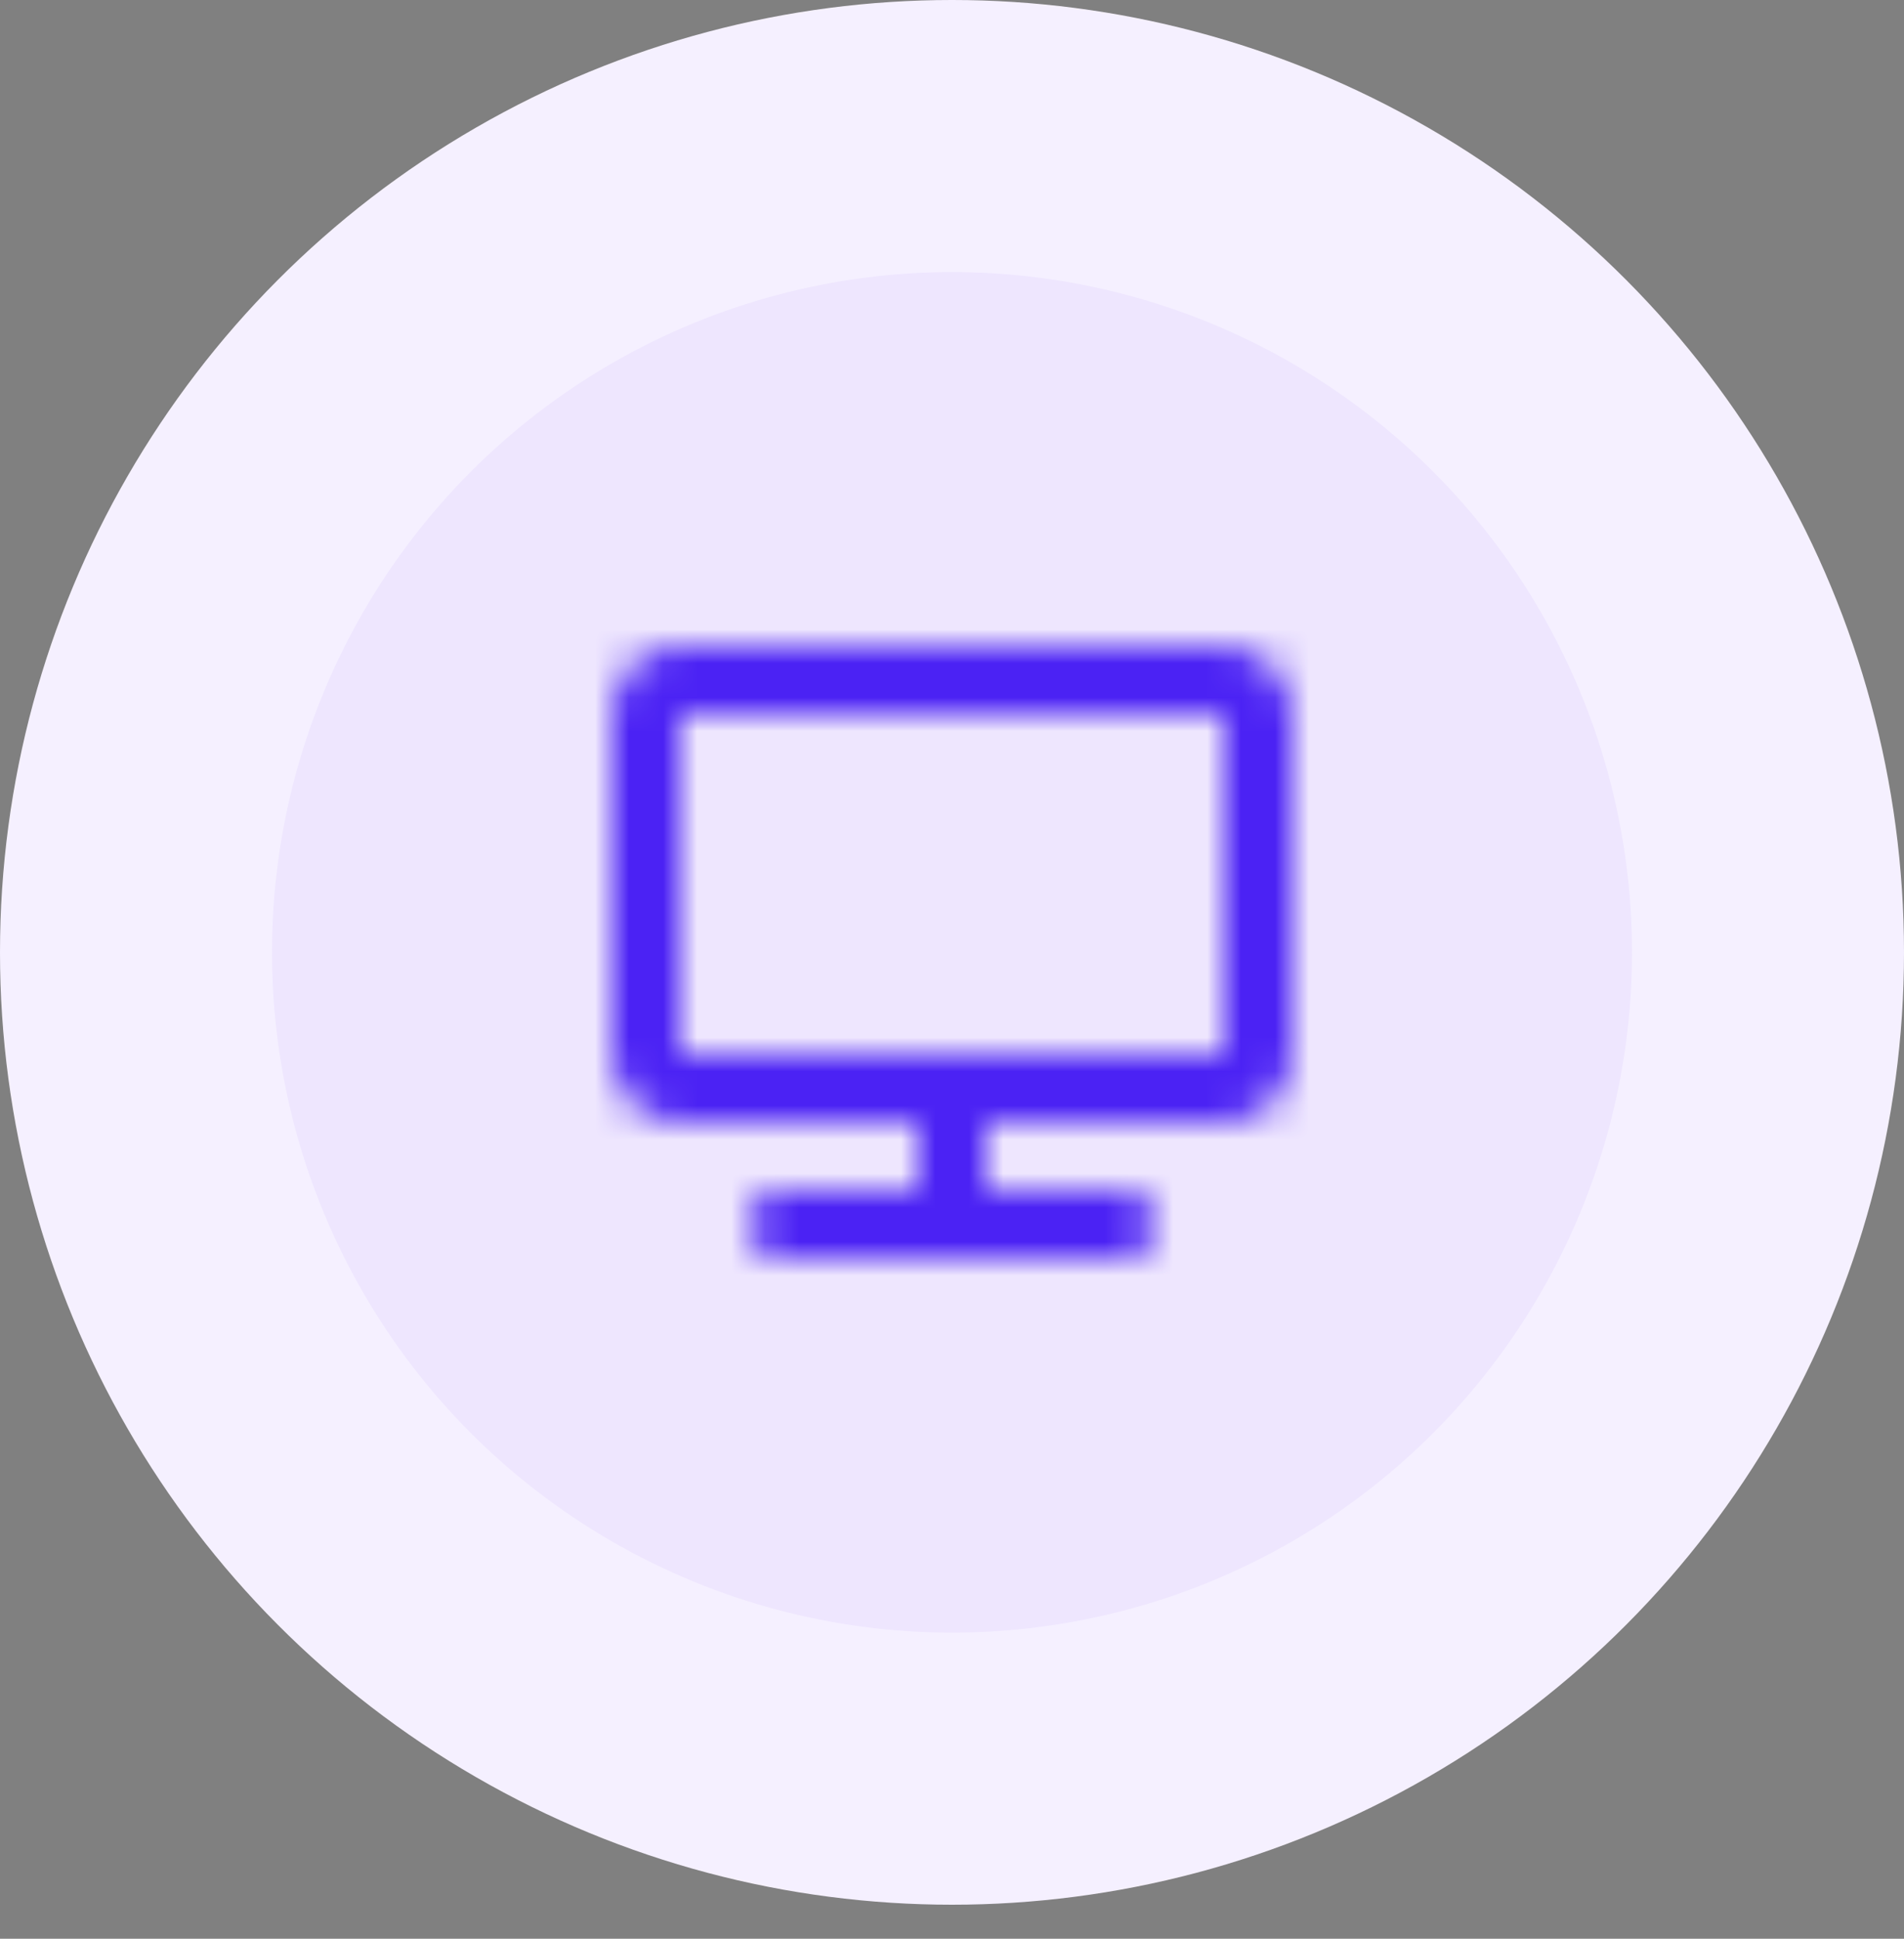 <svg width="56" height="57" viewBox="0 0 56 57" fill="none" xmlns="http://www.w3.org/2000/svg">
<rect x="0" y="0" width="56" height="57" fill="#808080" stroke="none"/>
<circle cx="28" cy="28" r="28" fill="#F5F0FF"/>
<circle cx="28" cy="28" r="20" fill="#EEE6FE"/>
<mask id="mask0_2142_70159" style="mask-type:alpha" maskUnits="userSpaceOnUse" x="18" y="19" width="20" height="18">
<path fill-rule="evenodd" clip-rule="evenodd" d="M18 21C18 19.895 18.895 19 20 19H36C37.105 19 38 19.895 38 21V31C38 32.105 37.105 33 36 33H29V35H33C33.552 35 34 35.448 34 36C34 36.552 33.552 37 33 37H23C22.448 37 22 36.552 22 36C22 35.448 22.448 35 23 35H27V33H20C18.895 33 18 32.105 18 31V21ZM36 31V21H20V31H36Z" fill="#4B22F4"/>
</mask>
<g mask="url(#mask0_2142_70159)">
<rect x="16" y="16" width="24" height="24" fill="#4B22F4"/>
</g>
</svg>
